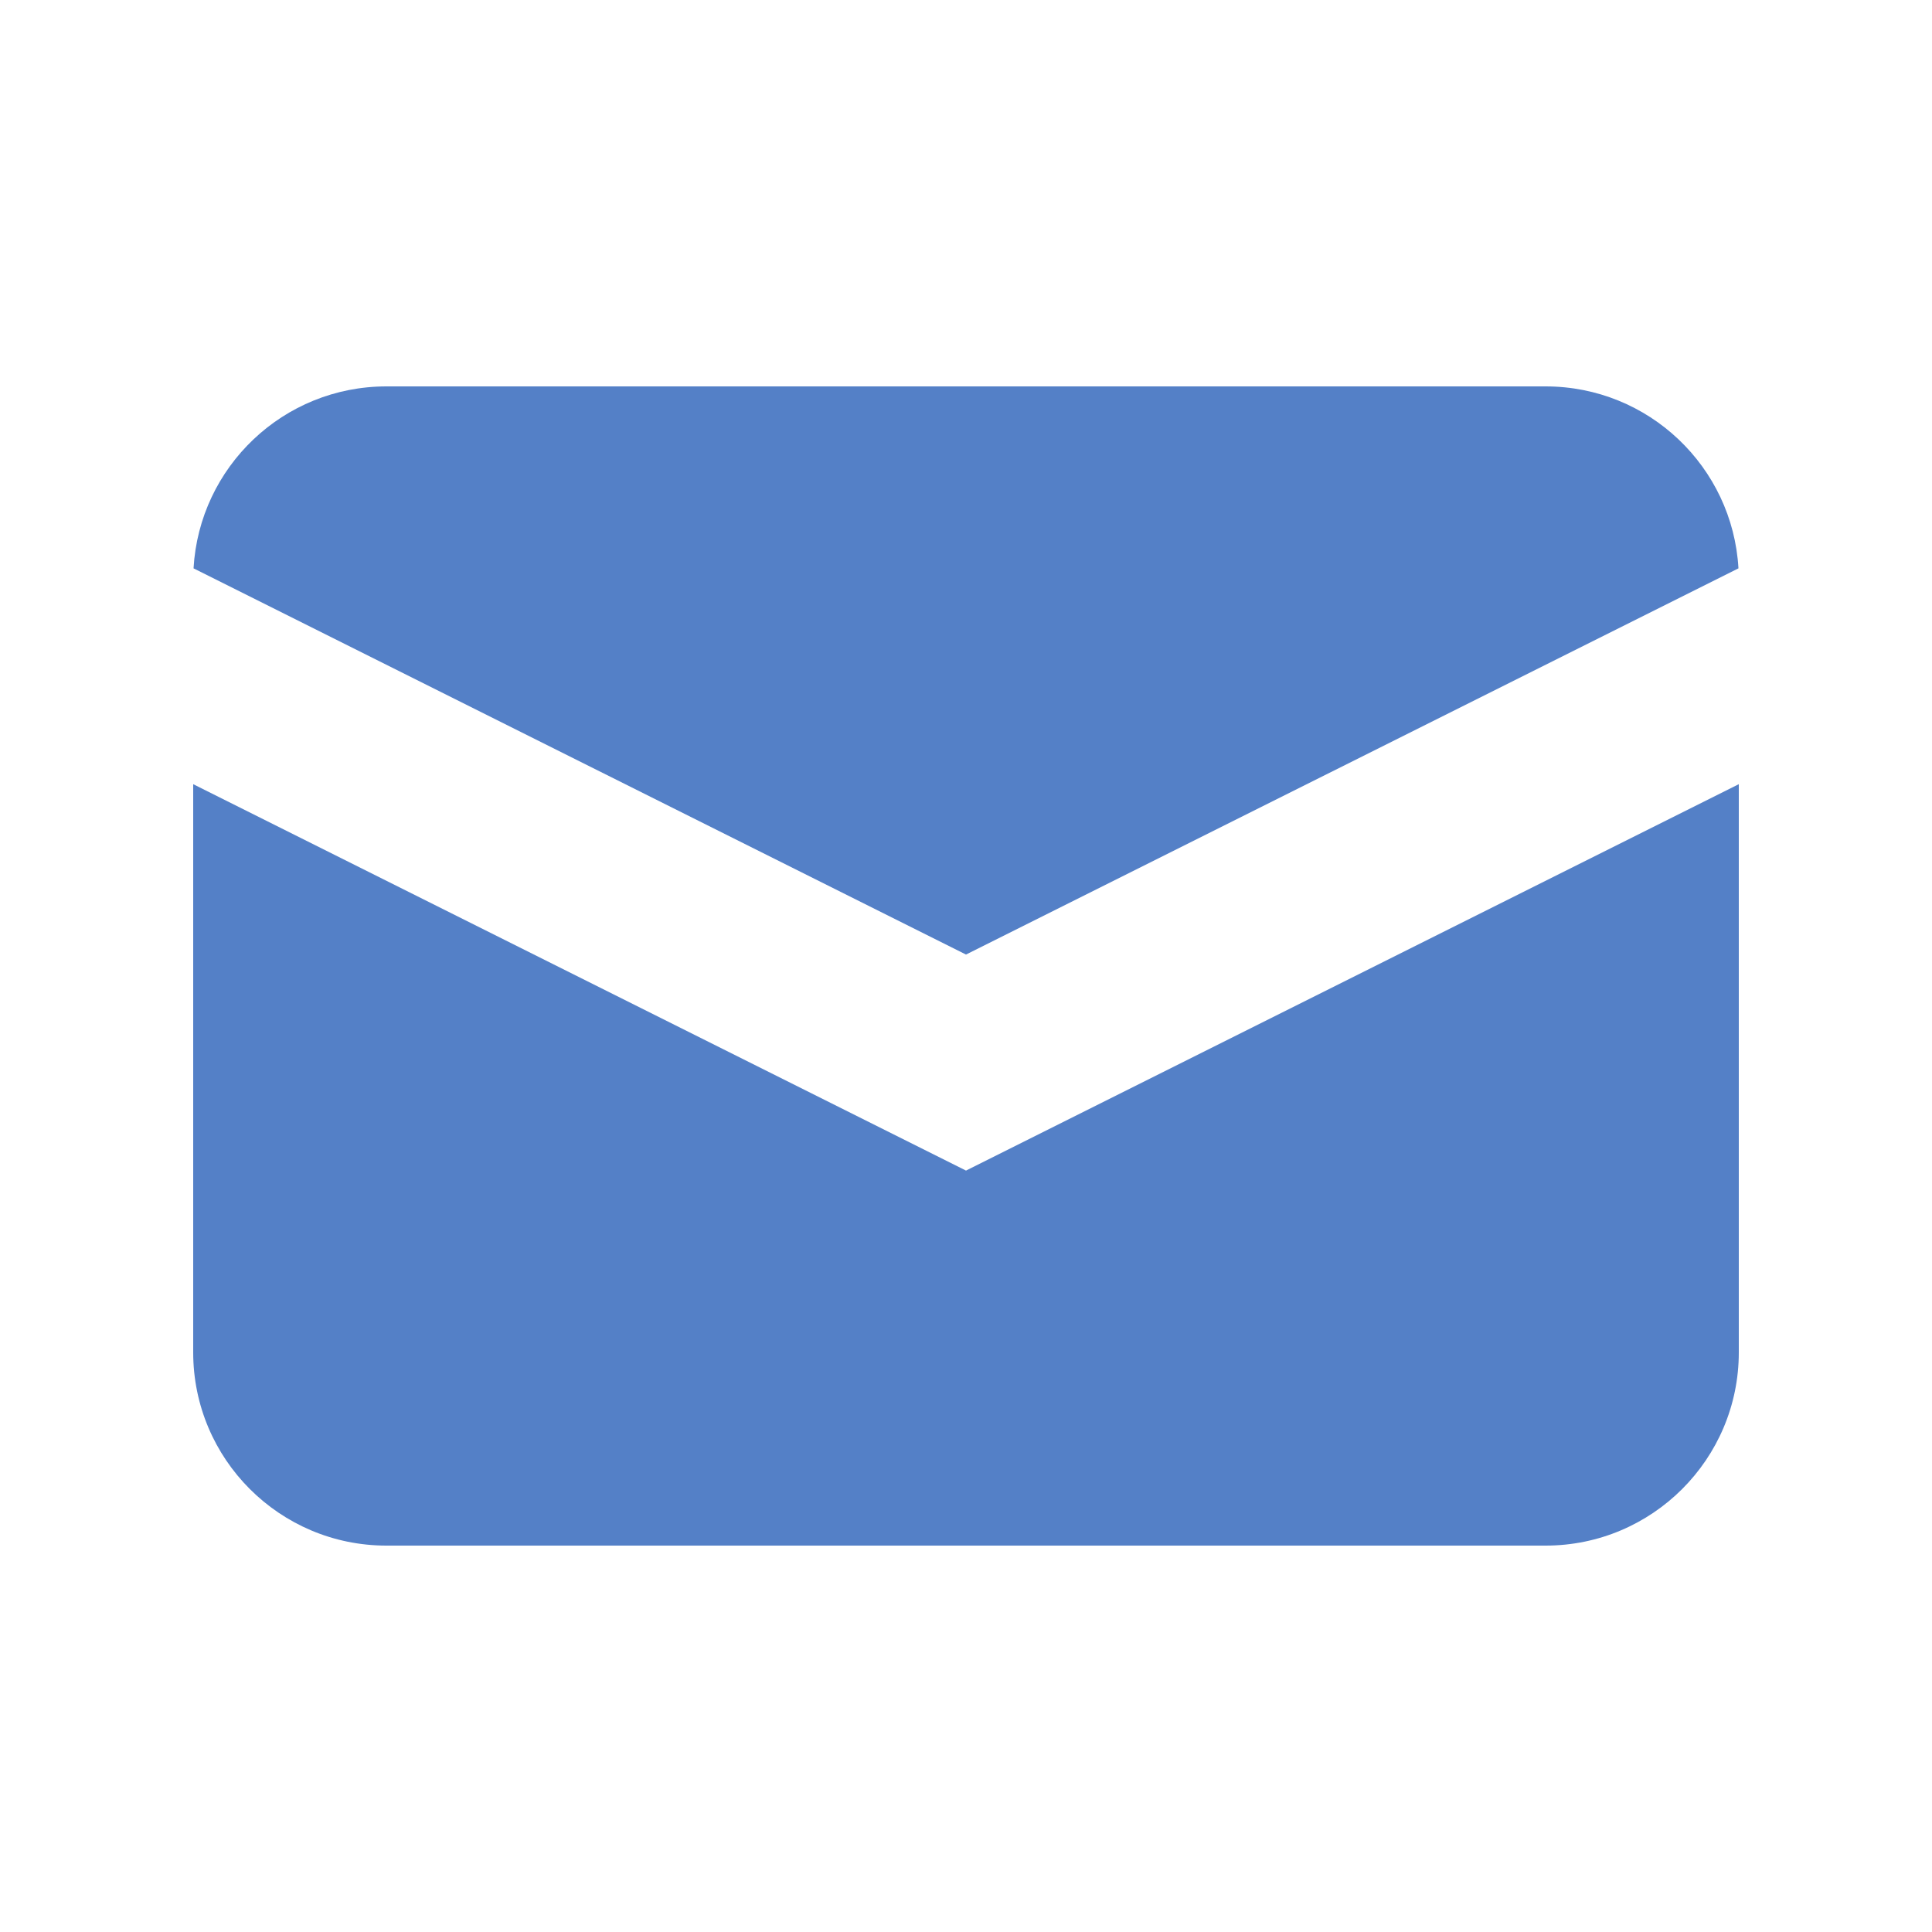 <?xml version="1.0" encoding="UTF-8"?> <svg xmlns="http://www.w3.org/2000/svg" width="28" height="28" viewBox="0 0 28 28" fill="none"> <path d="M2.805 8.237L14 13.834L25.195 8.237C25.111 6.766 23.892 5.6 22.4 5.6H5.6C4.108 5.6 2.889 6.766 2.805 8.237Z" fill="#5480C7"></path> <path d="M25.2 11.365L14 16.965L2.8 11.365V19.6C2.8 21.146 4.054 22.4 5.6 22.4H22.4C23.946 22.4 25.2 21.146 25.2 19.6V11.365Z" fill="#5480C7"></path> </svg> 